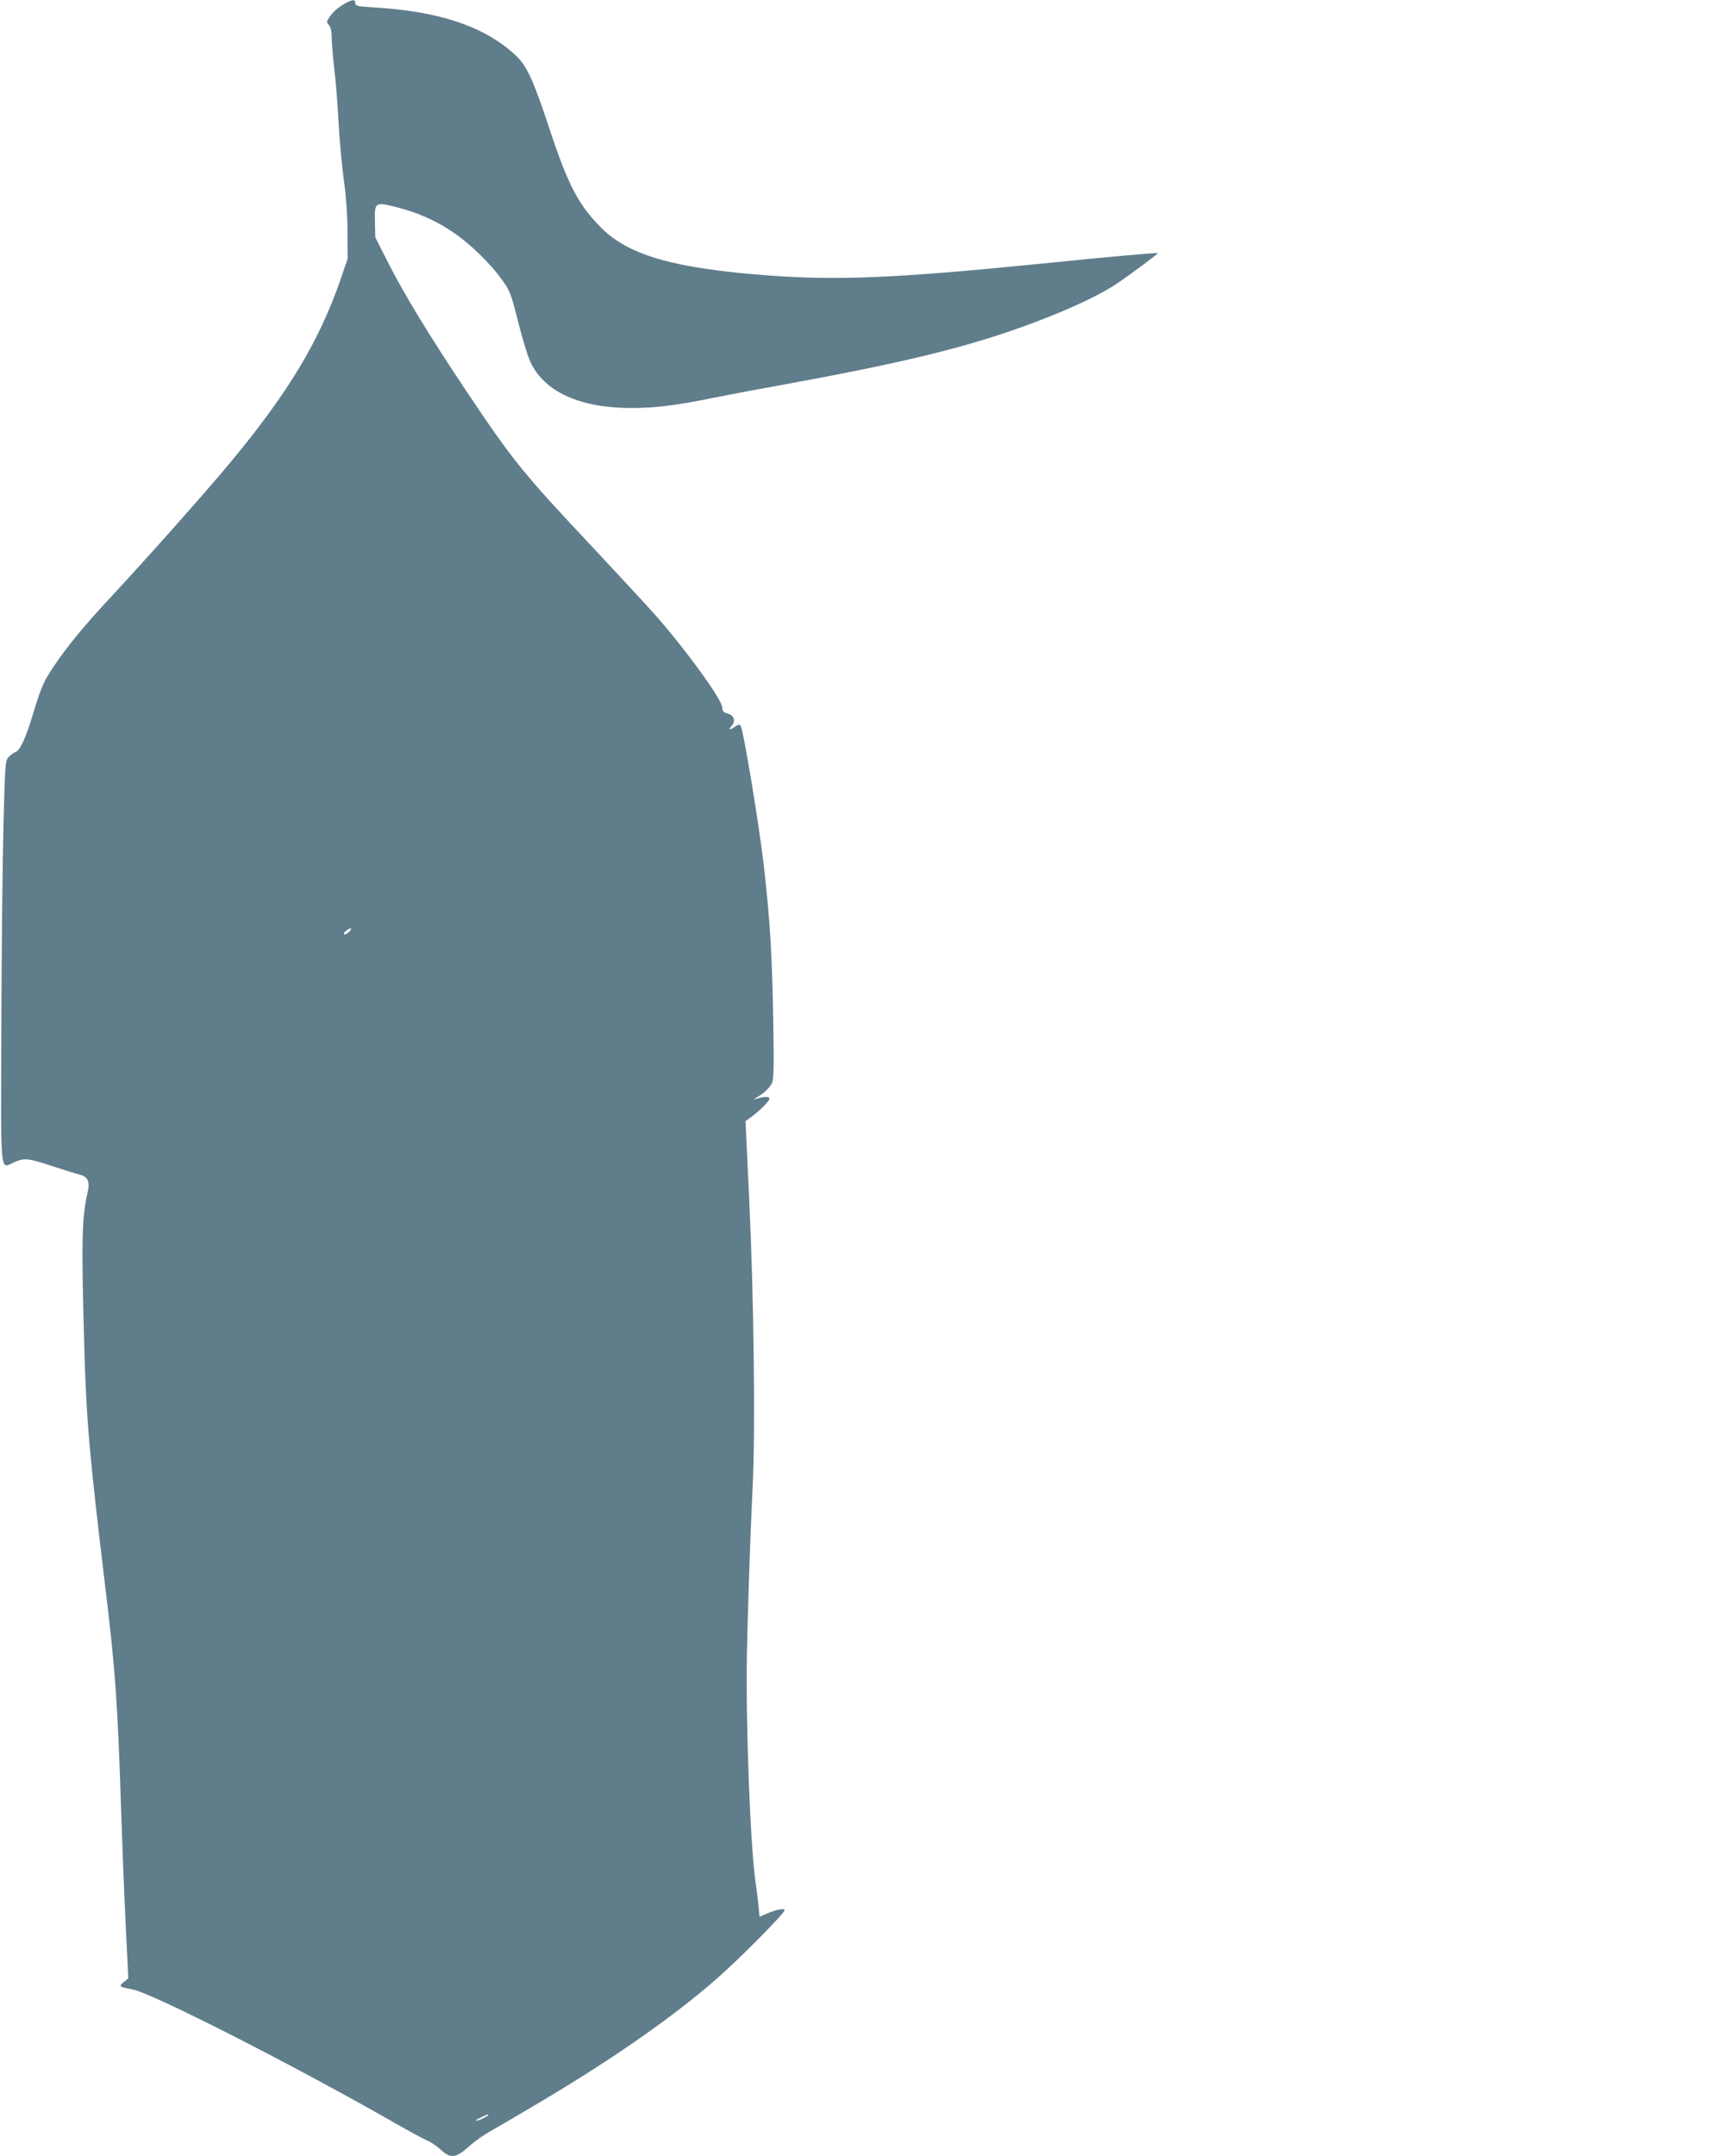 <?xml version="1.0" standalone="no"?>
<!DOCTYPE svg PUBLIC "-//W3C//DTD SVG 20010904//EN"
 "http://www.w3.org/TR/2001/REC-SVG-20010904/DTD/svg10.dtd">
<svg version="1.0" xmlns="http://www.w3.org/2000/svg"
 width="1018pt" height="1280pt" viewBox="0 0 1018 1280"
 preserveAspectRatio="xMidYMid meet">
<g transform="translate(0,1280) scale(0.1,-0.1)"
fill="#607d8b" stroke="none">
<path d="M2054 12782 c-45 -25 -78 -53 -98 -85 -17 -25 -17 -29 -2 -46 10 -11
16 -36 16 -72 0 -30 7 -112 15 -184 9 -71 20 -211 25 -310 5 -99 19 -254 31
-345 15 -107 23 -219 23 -320 l1 -155 -41 -120 c-128 -371 -315 -681 -660
-1095 -142 -171 -486 -558 -697 -785 -165 -176 -266 -300 -346 -418 -63 -94
-77 -126 -125 -286 -43 -142 -77 -217 -104 -225 -10 -4 -29 -17 -40 -29 -21
-23 -22 -34 -32 -428 -5 -222 -11 -756 -12 -1186 -3 -888 -9 -830 73 -794 62
29 85 26 223 -19 66 -22 140 -45 164 -51 54 -13 68 -42 52 -109 -34 -149 -37
-284 -20 -895 12 -449 30 -654 124 -1435 61 -501 75 -697 96 -1355 6 -176 17
-468 26 -650 l16 -329 -27 -22 c-32 -25 -28 -29 50 -43 113 -20 928 -434 1533
-778 101 -58 200 -112 220 -120 21 -8 57 -33 81 -55 57 -53 90 -49 167 21 31
28 85 67 122 87 37 21 173 100 302 177 435 258 794 509 1050 734 134 117 400
386 400 404 0 13 -50 4 -107 -21 l-42 -18 -6 66 c-4 37 -11 95 -16 128 -33
219 -60 940 -53 1364 6 286 20 705 35 1015 16 323 6 1111 -21 1680 l-22 470
28 20 c54 39 114 98 114 113 0 15 -34 14 -85 -3 -11 -3 -6 1 10 11 41 23 74
54 90 84 9 19 12 87 9 275 -6 454 -18 675 -59 1030 -28 236 -119 790 -136 816
-6 10 -13 9 -33 -4 -34 -23 -43 -21 -22 2 27 30 17 64 -21 75 -26 7 -33 14
-33 35 0 45 -206 331 -390 541 -51 58 -213 233 -360 390 -442 470 -490 530
-778 960 -218 327 -363 565 -463 763 l-70 138 -2 91 c-3 118 0 120 125 89 127
-32 232 -78 335 -147 101 -67 228 -190 297 -288 45 -63 52 -81 93 -245 24 -97
57 -204 73 -239 83 -178 294 -274 600 -274 145 0 269 16 500 63 80 16 269 52
420 79 773 141 1156 239 1561 400 180 72 324 142 409 201 94 64 239 173 236
176 -4 4 -268 -19 -691 -62 -861 -86 -1204 -101 -1625 -70 -553 42 -823 118
-986 280 -137 136 -199 253 -310 589 -97 293 -135 376 -202 438 -182 170 -451
261 -840 284 -100 6 -112 9 -112 26 0 22 -16 22 -56 0z m19 -5514 c-13 -12
-26 -19 -29 -15 -4 4 1 14 12 22 29 22 41 18 17 -7z m827 -7023 c0 -7 -58 -35
-72 -34 -7 0 5 9 27 19 48 22 45 21 45 15z"/>
</g>
</svg>
